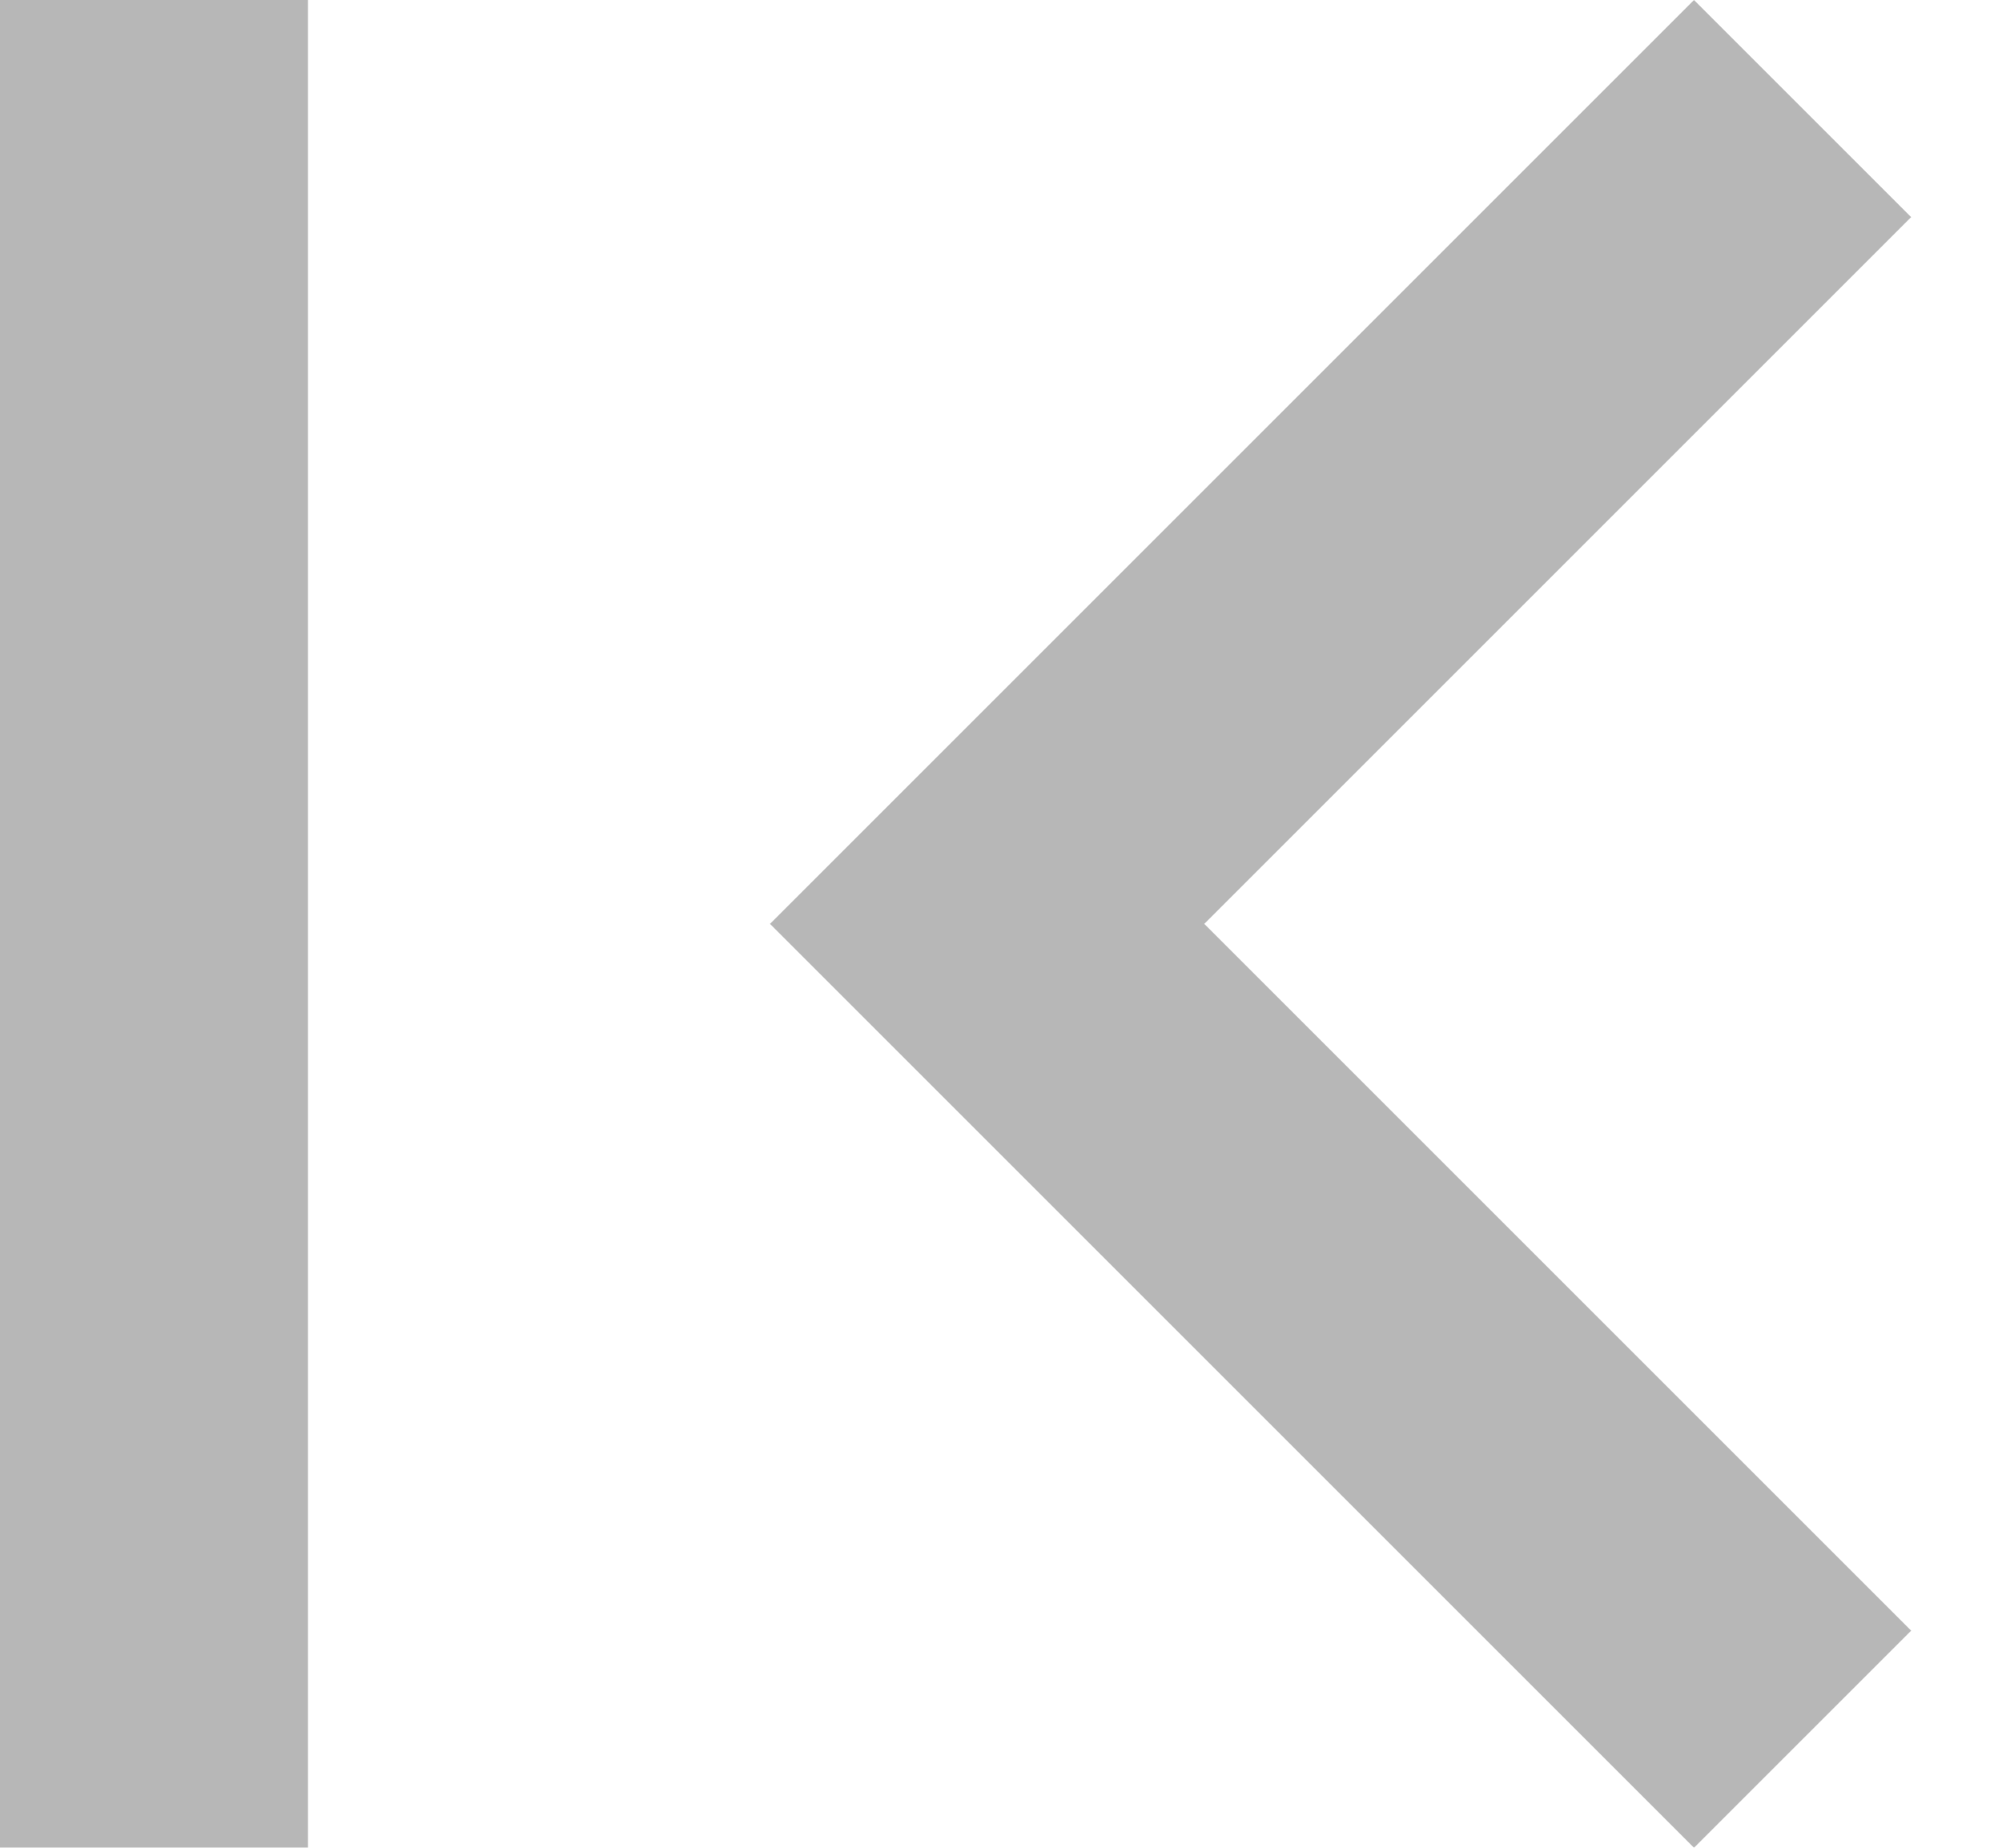 <svg width="13" height="12" viewBox="0 0 13 12" fill="none" xmlns="http://www.w3.org/2000/svg">
	<g opacity="0.5">
<path d="M12.41 10.59L7.82 6L12.41 1.41L11 0L5 6L11 12L12.41 10.59ZM0 0H2V12H0V0Z" fill="#707070"/>
</g>
</svg>
